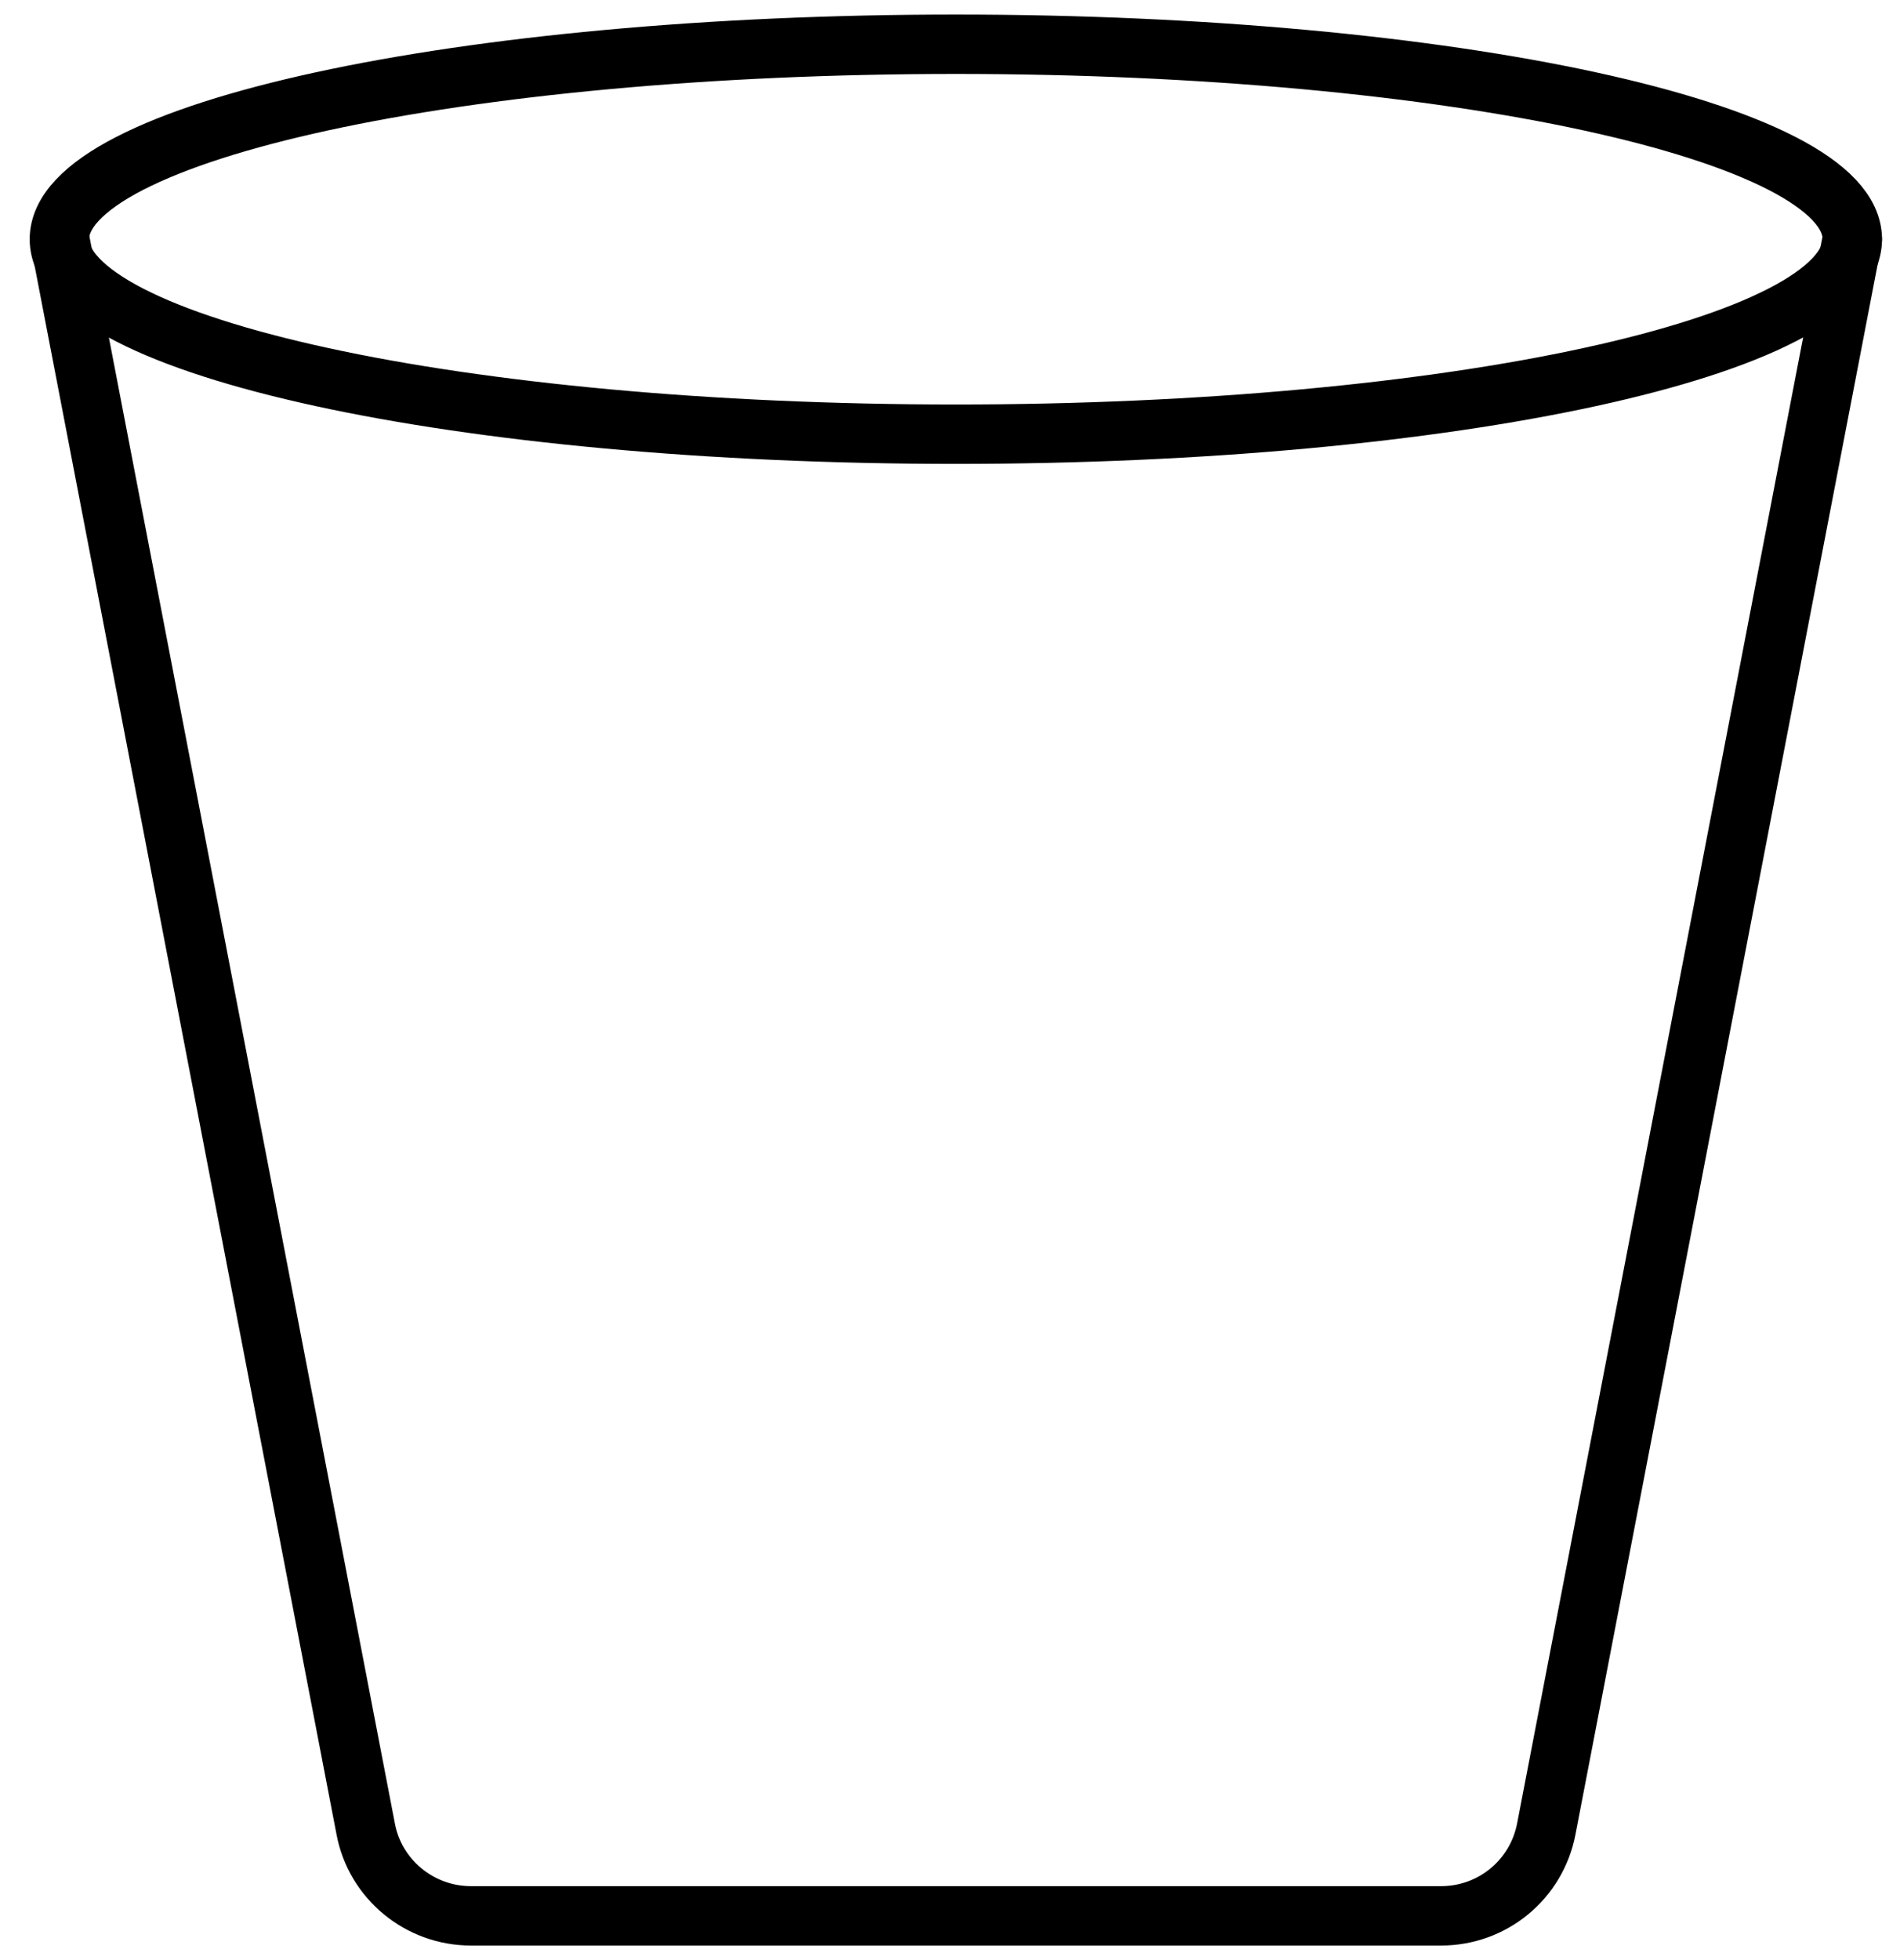 <?xml version="1.0" encoding="UTF-8"?><svg width="32" height="33" viewBox="0 0 32 33" fill="none" xmlns="http://www.w3.org/2000/svg">
<path d="M16.099 7.31C24.437 7.31 31.197 5.84 31.197 4.027C31.197 2.215 24.437 0.745 16.099 0.745C7.76 0.745 1 2.215 1 4.027C1 5.84 7.76 7.31 16.099 7.31Z" stroke="black" stroke-miterlimit="10" stroke-linecap="round" stroke-linejoin="bevel"/>
<path d="M31.196 4.027L26.043 30.791C25.879 31.645 25.137 32.255 24.271 32.255H7.931C7.065 32.255 6.317 31.638 6.159 30.791L1.006 4.027" stroke="black" stroke-miterlimit="10" stroke-linecap="round" stroke-linejoin="bevel"/>
</svg>
